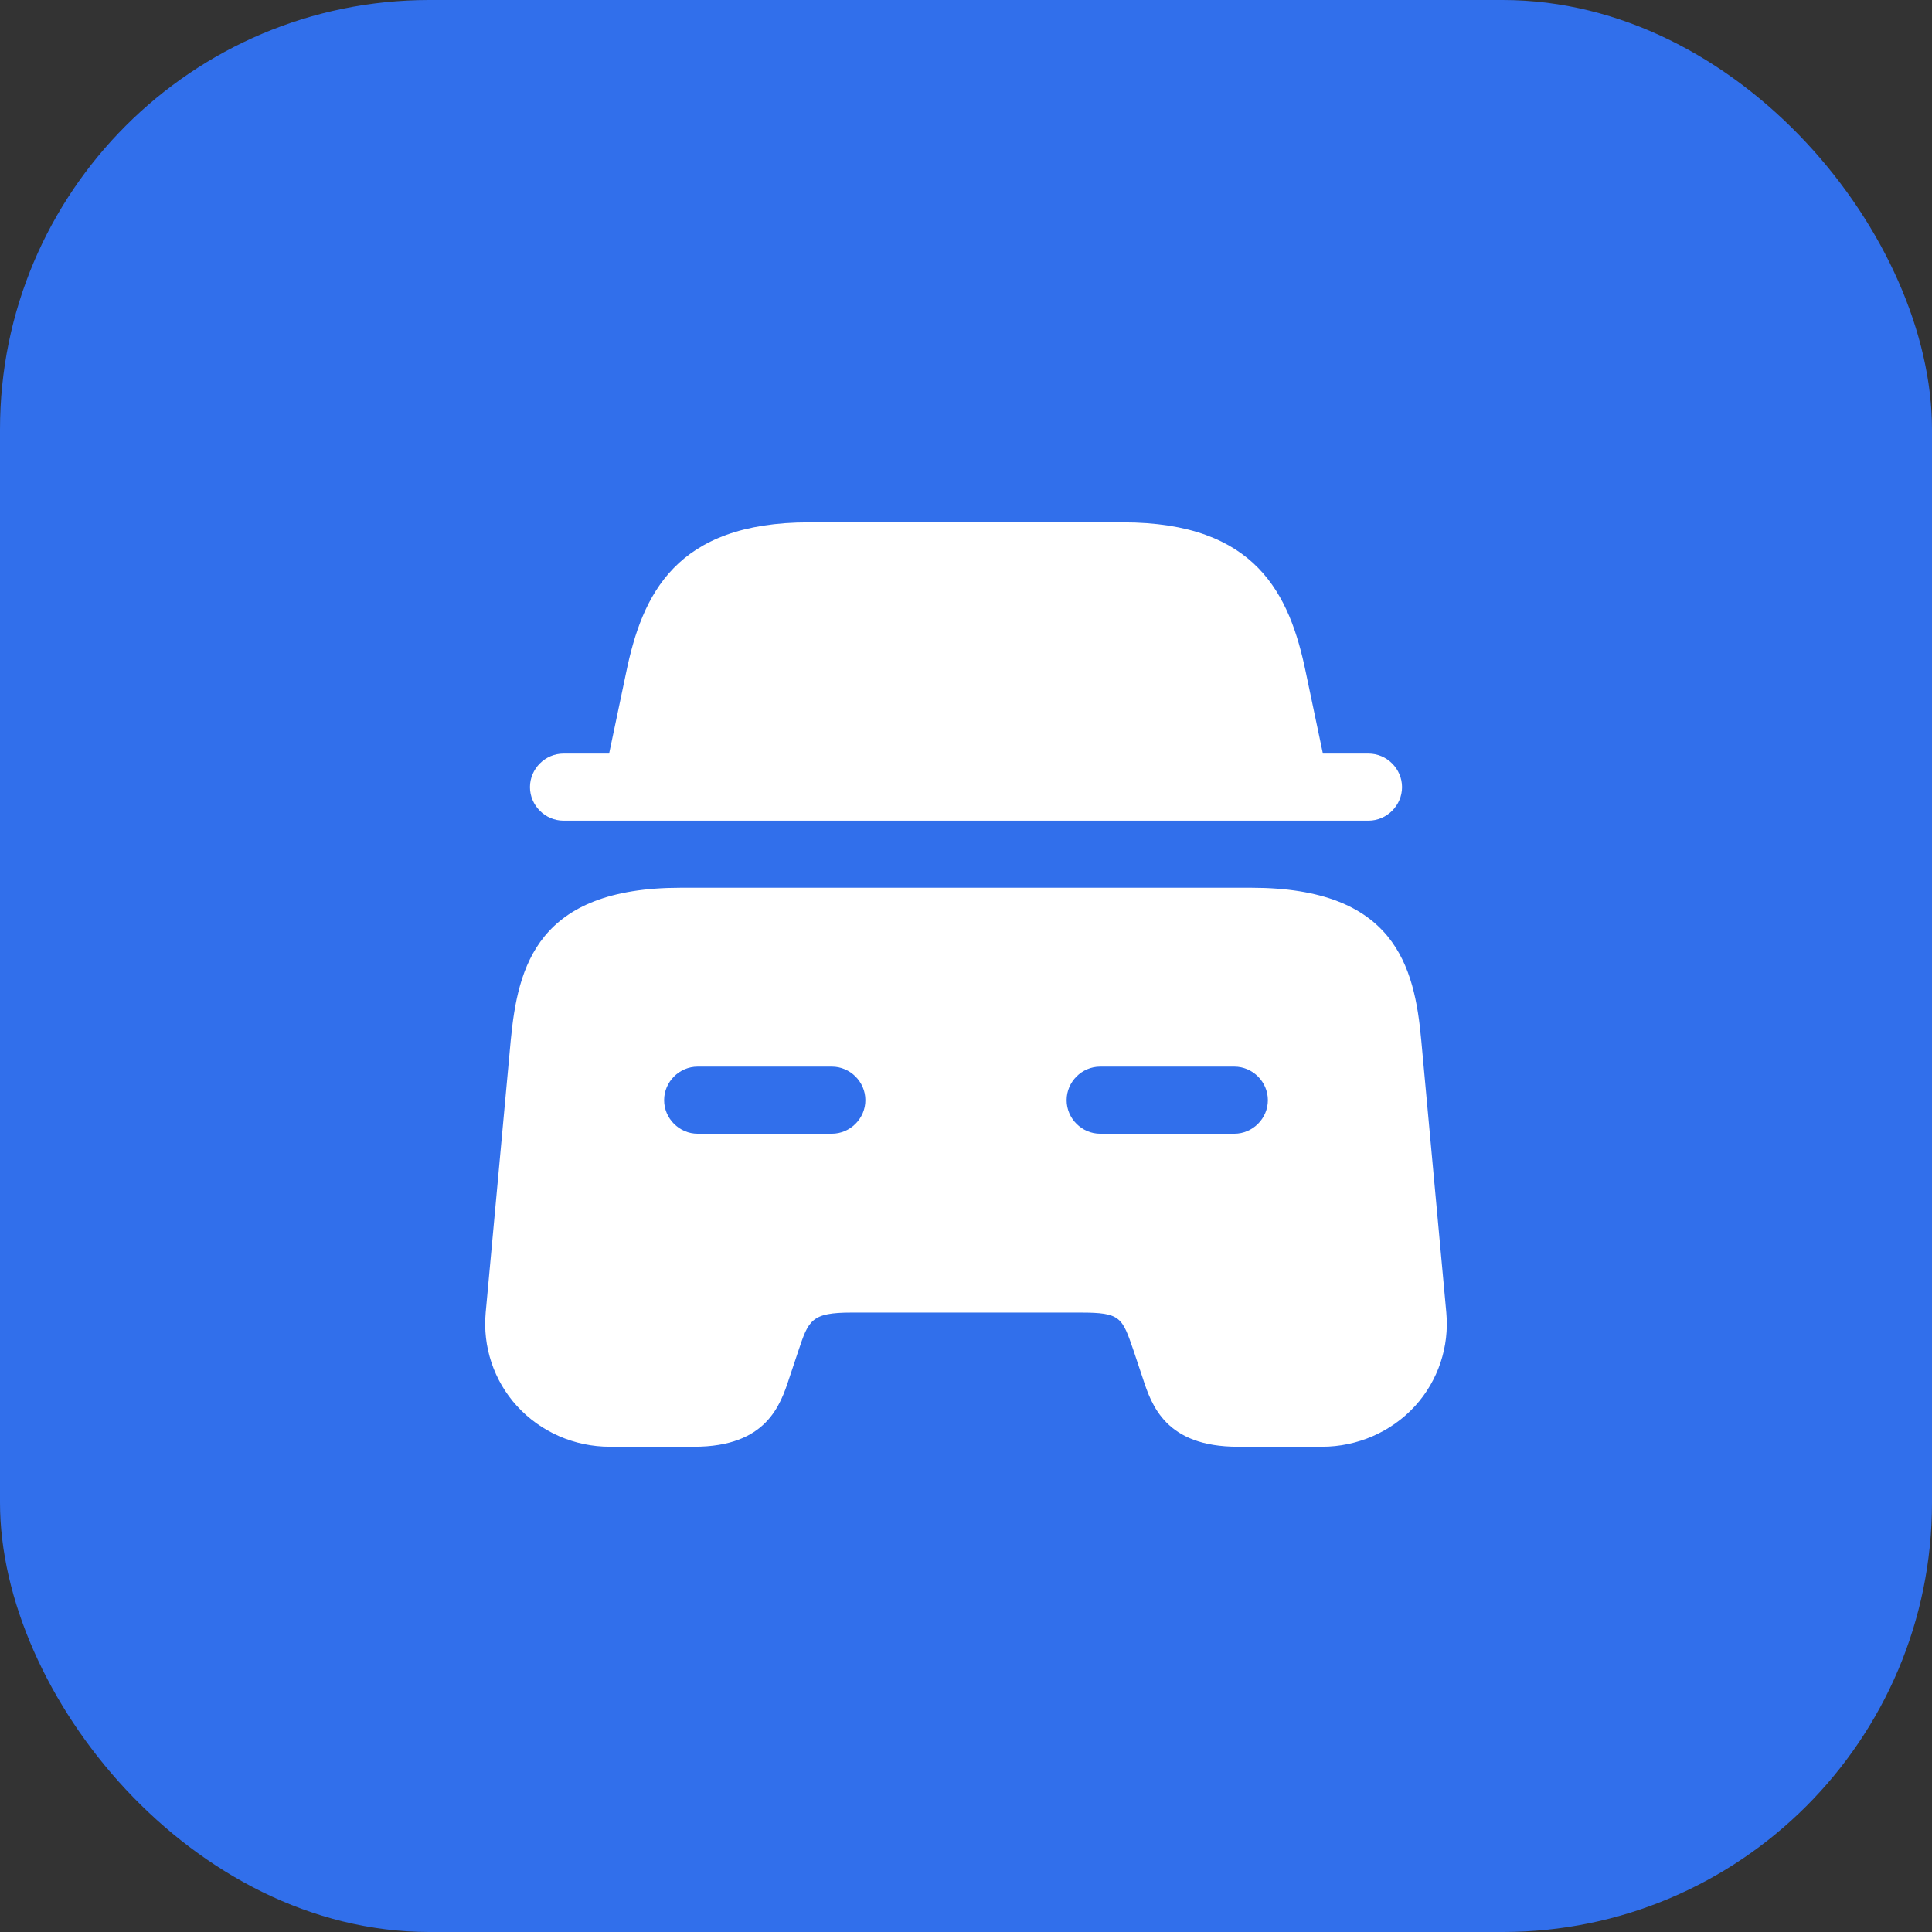<?xml version="1.0" encoding="UTF-8"?> <svg xmlns="http://www.w3.org/2000/svg" width="36" height="36" viewBox="0 0 36 36" fill="none"><rect x="0" y="0" width="36" height="36" fill="#333333" stroke="none"/><rect width="36" height="36" rx="8" fill="#316FEB"></rect><path d="M26.125 14.667C26.125 15.008 25.842 15.292 25.5 15.292H10.5C10.158 15.292 9.875 15.008 9.875 14.667C9.875 14.325 10.158 14.042 10.5 14.042H11.35L11.667 12.533C11.967 11.075 12.592 9.733 15.075 9.733H20.925C23.408 9.733 24.033 11.075 24.333 12.533L24.65 14.042H25.5C25.842 14.042 26.125 14.325 26.125 14.667Z" fill="white"></path><path d="M26.483 19.383C26.358 18.008 25.992 16.542 23.317 16.542H12.683C10.008 16.542 9.65 18.008 9.517 19.383L9.05 24.458C8.992 25.092 9.2 25.725 9.633 26.2C10.075 26.683 10.7 26.958 11.367 26.958H12.933C14.283 26.958 14.542 26.183 14.708 25.675L14.875 25.175C15.067 24.6 15.117 24.458 15.867 24.458H20.133C20.883 24.458 20.908 24.542 21.125 25.175L21.292 25.675C21.458 26.183 21.717 26.958 23.067 26.958H24.633C25.292 26.958 25.925 26.683 26.367 26.2C26.8 25.725 27.008 25.092 26.95 24.458L26.483 19.383ZM15.5 21.125H13C12.658 21.125 12.375 20.842 12.375 20.5C12.375 20.158 12.658 19.875 13 19.875H15.5C15.842 19.875 16.125 20.158 16.125 20.5C16.125 20.842 15.842 21.125 15.5 21.125ZM23 21.125H20.5C20.158 21.125 19.875 20.842 19.875 20.5C19.875 20.158 20.158 19.875 20.5 19.875H23C23.342 19.875 23.625 20.158 23.625 20.5C23.625 20.842 23.342 21.125 23 21.125Z" fill="white"></path></svg> 